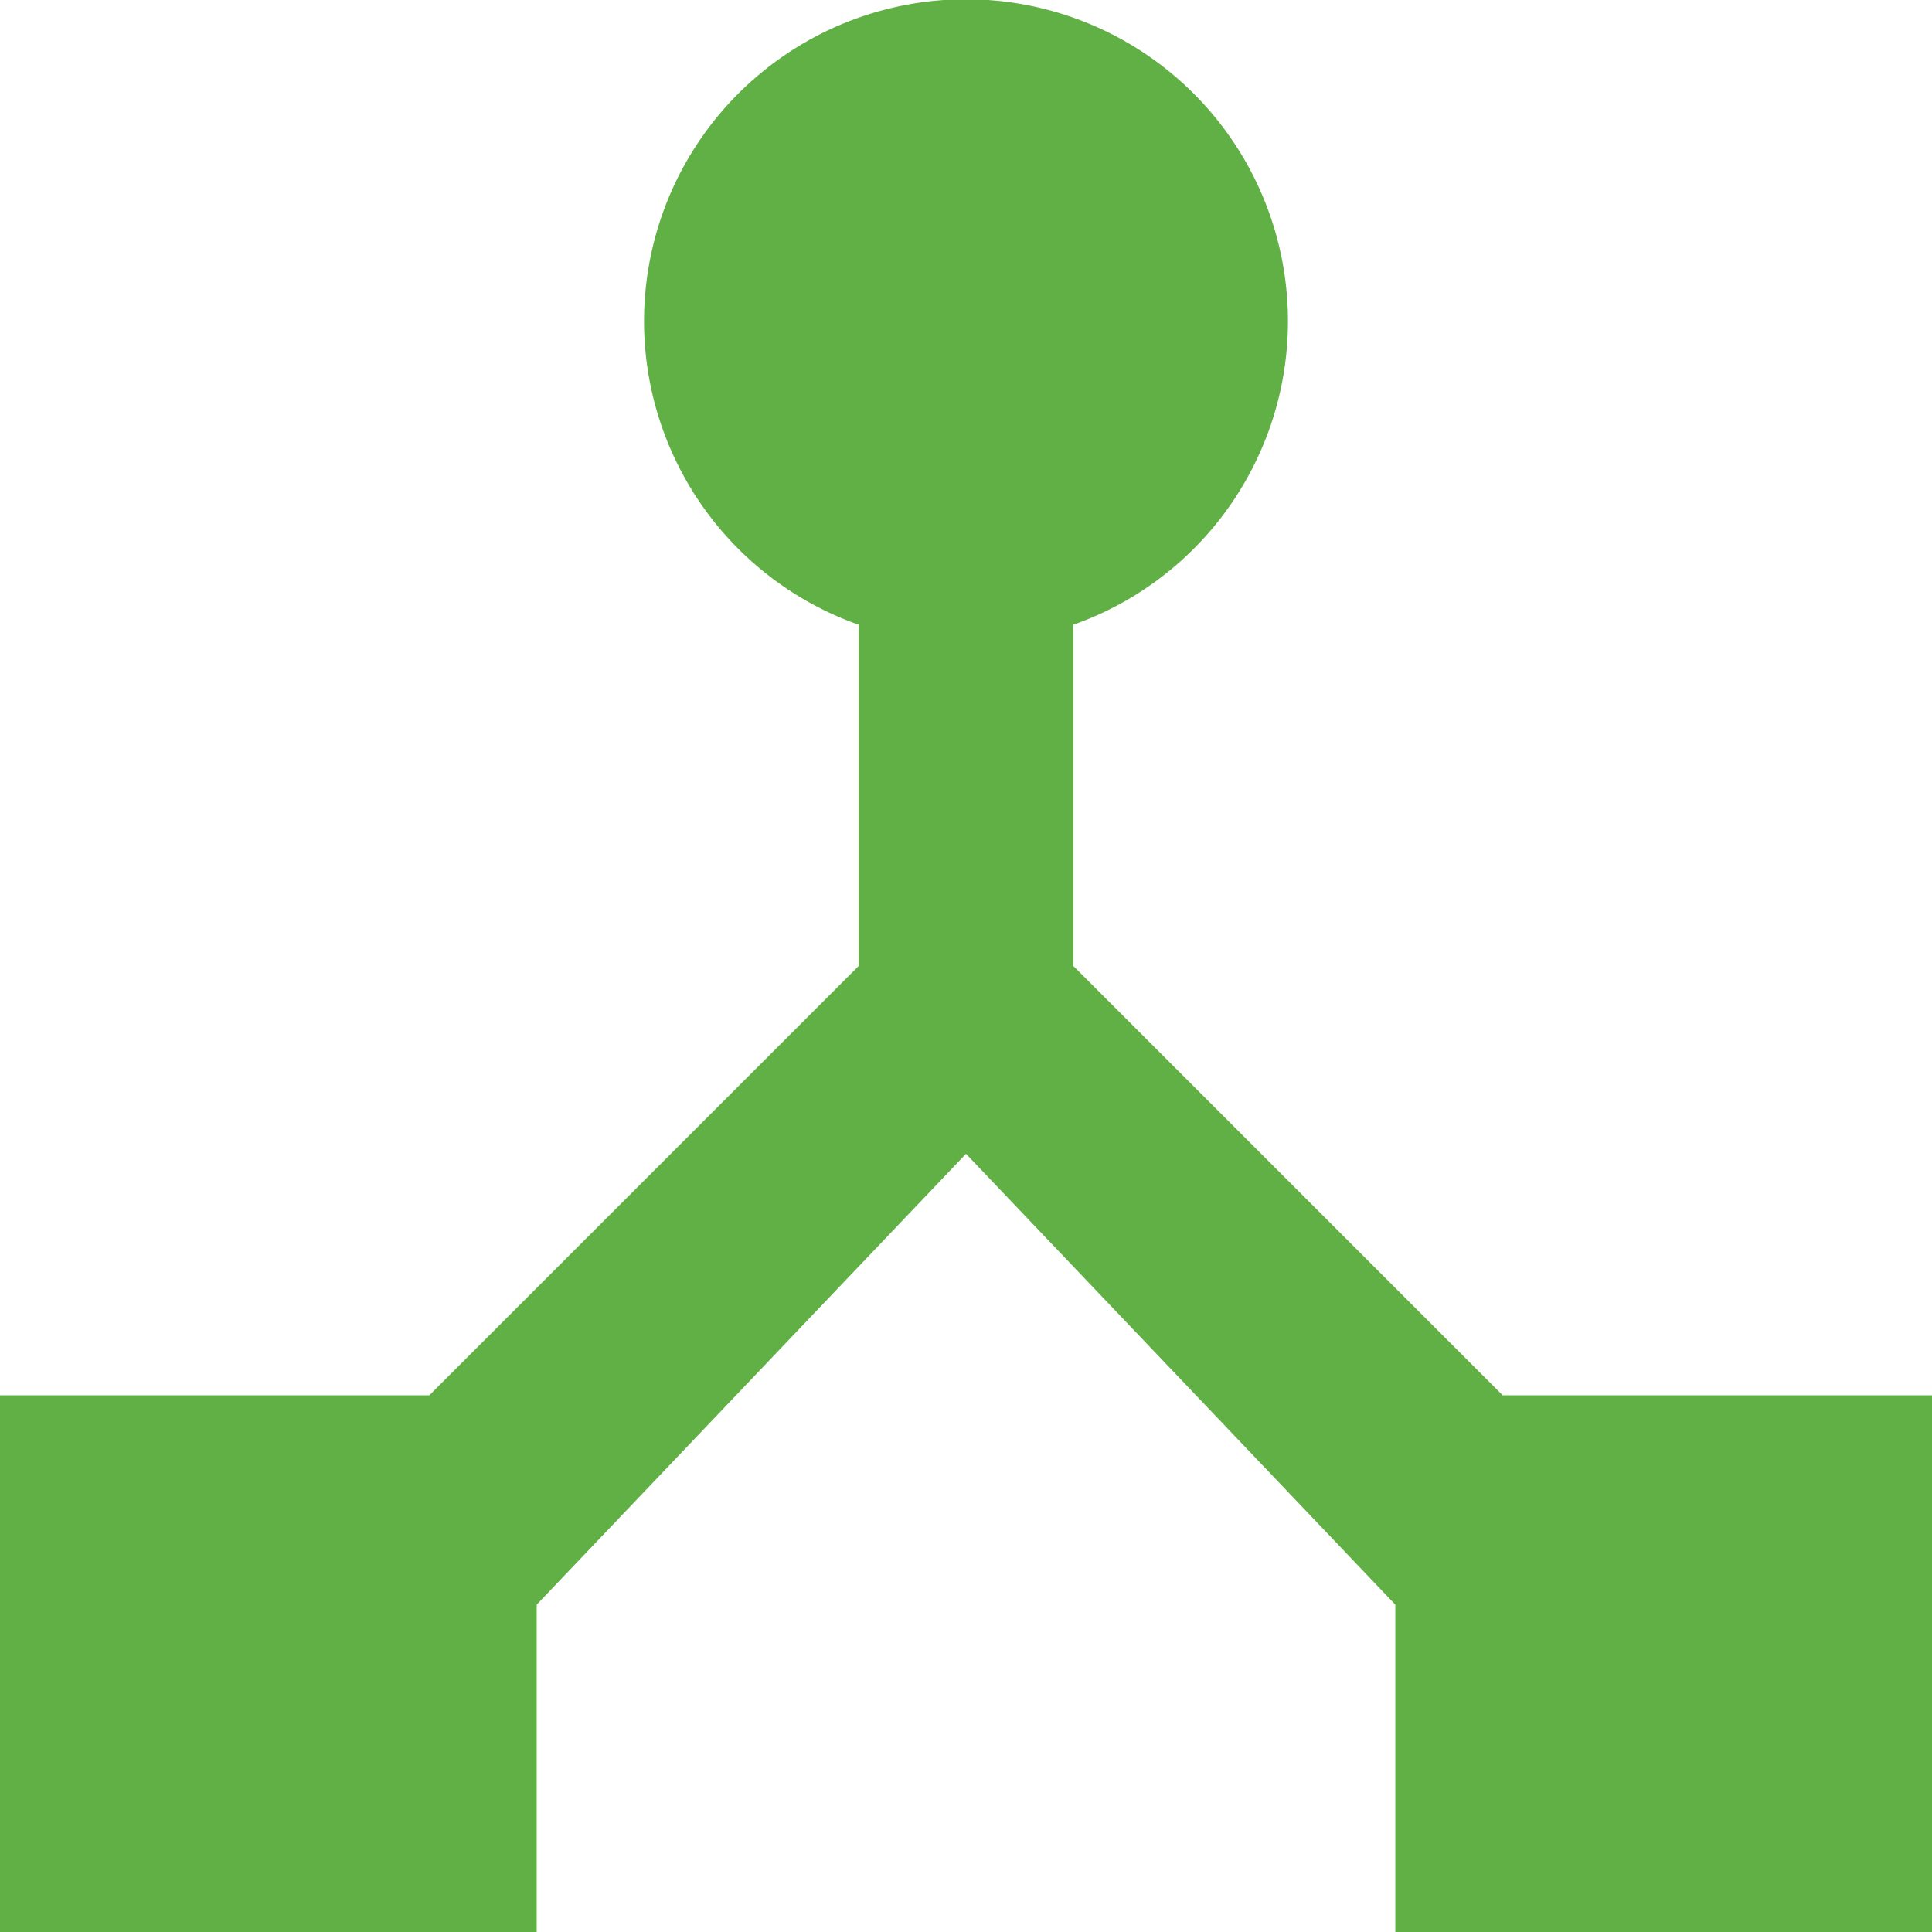 <svg xmlns="http://www.w3.org/2000/svg" width="14" height="14" viewBox="0 0 14 14">
  <path id="ic_device_hub_24px" d="M13.889,13.111,10.778,10V7.527a2.333,2.333,0,1,0-1.556,0V10L6.111,13.111H3V17H6.889V14.628L10,11.361l3.111,3.267V17H17V13.111Z" transform="translate(-3 -3)" fill="#61b045"/>
</svg>
